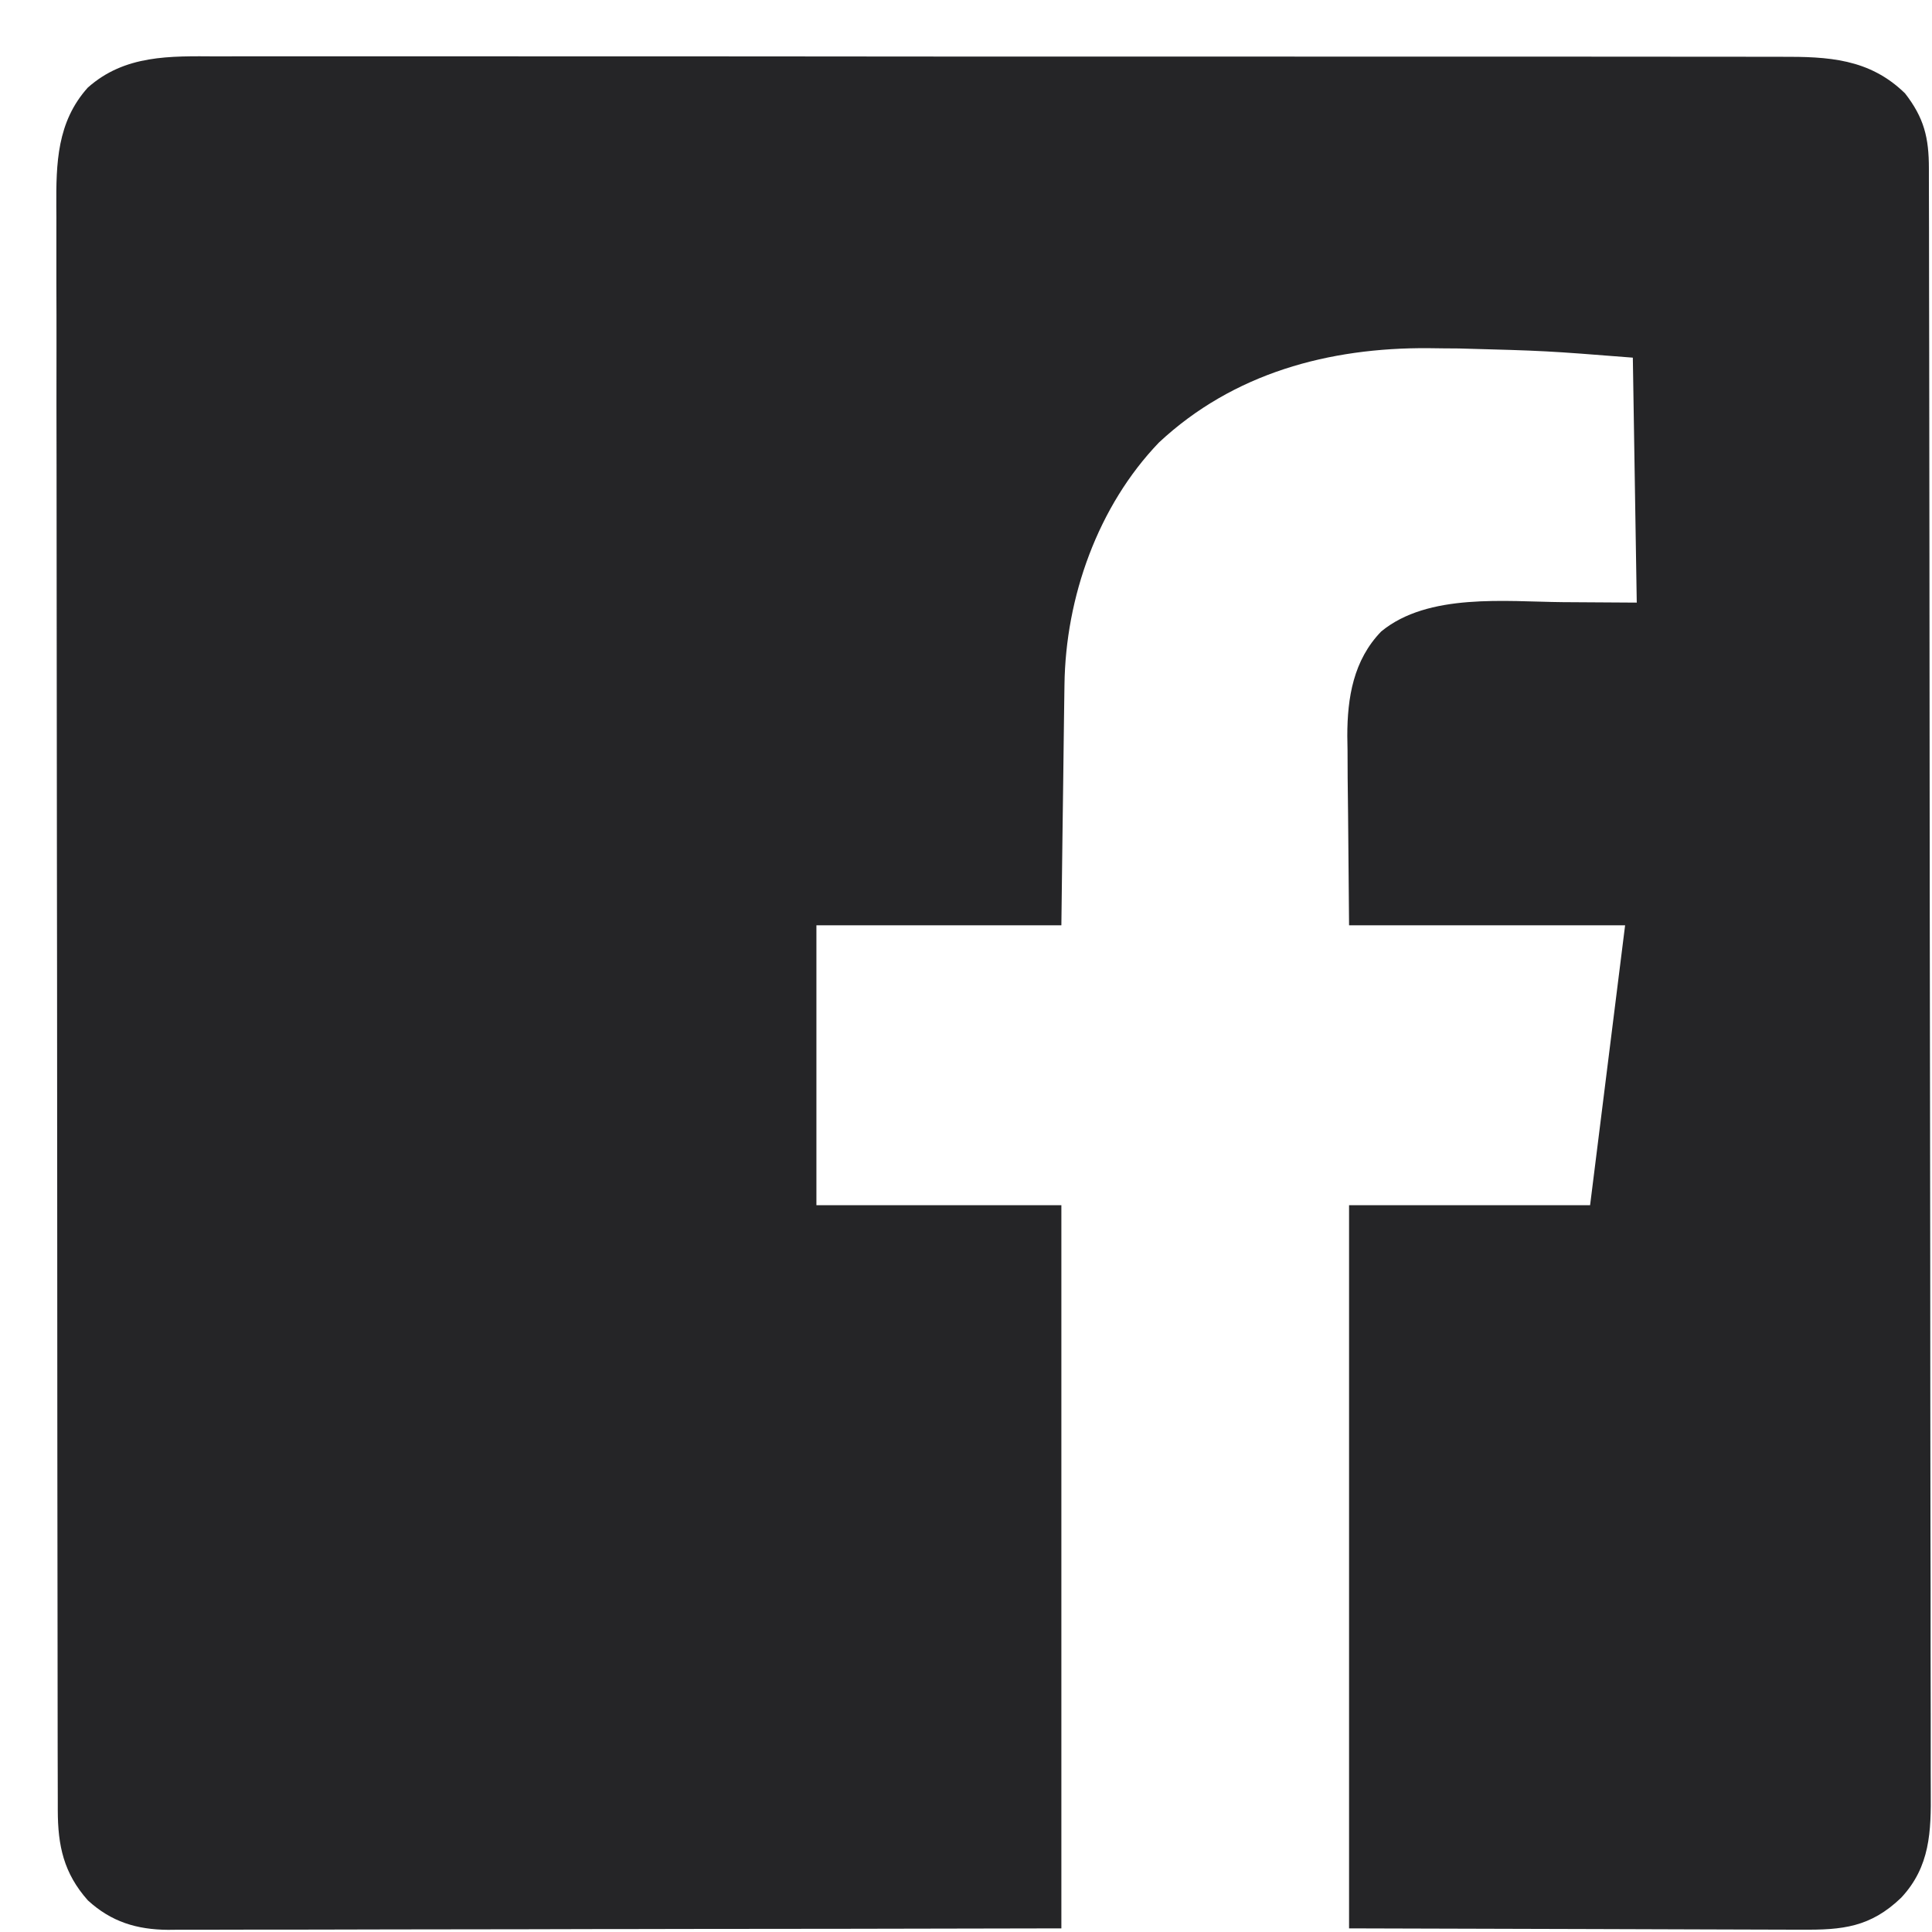 <svg width="33" height="33" viewBox="0 0 33 33" fill="none" xmlns="http://www.w3.org/2000/svg">
<path d="M3.704 0.963C3.823 0.963 3.943 0.962 4.062 0.962C4.388 0.961 4.715 0.961 5.042 0.962C5.394 0.963 5.747 0.962 6.1 0.962C6.79 0.961 7.48 0.961 8.171 0.962C8.975 0.963 9.779 0.963 10.583 0.963C12.018 0.963 13.453 0.963 14.887 0.965C16.279 0.967 17.671 0.967 19.063 0.966C20.58 0.966 22.096 0.966 23.612 0.967C23.774 0.967 23.935 0.967 24.097 0.967C24.216 0.967 24.216 0.967 24.338 0.967C24.899 0.967 25.459 0.967 26.02 0.967C26.702 0.967 27.385 0.967 28.068 0.968C28.417 0.969 28.765 0.969 29.113 0.969C29.433 0.968 29.752 0.969 30.07 0.97C30.186 0.97 30.301 0.97 30.416 0.97C31.224 0.967 31.927 0.998 32.539 1.594C32.865 2.014 32.947 2.351 32.947 2.878C32.947 2.927 32.947 2.977 32.947 3.028C32.948 3.194 32.948 3.361 32.948 3.527C32.948 3.648 32.948 3.768 32.949 3.888C32.949 4.219 32.95 4.551 32.95 4.882C32.95 5.239 32.951 5.596 32.952 5.953C32.953 6.815 32.955 7.678 32.955 8.54C32.956 8.784 32.956 9.027 32.956 9.271C32.958 10.783 32.959 12.295 32.96 13.807C32.96 14.157 32.961 14.508 32.961 14.858C32.961 14.945 32.961 15.032 32.961 15.122C32.962 16.532 32.964 17.943 32.967 19.353C32.969 20.801 32.971 22.249 32.971 23.697C32.972 24.51 32.972 25.323 32.974 26.136C32.976 26.828 32.977 27.521 32.976 28.213C32.976 28.567 32.976 28.92 32.978 29.273C32.979 29.596 32.979 29.92 32.978 30.244C32.978 30.36 32.978 30.477 32.979 30.594C32.985 31.284 32.97 31.883 32.473 32.415C31.949 32.918 31.472 32.967 30.77 32.96C30.685 32.96 30.6 32.96 30.513 32.96C30.284 32.96 30.055 32.959 29.826 32.958C29.611 32.956 29.396 32.956 29.181 32.956C28.553 32.955 27.925 32.953 27.297 32.95C25.893 32.946 24.489 32.942 23.043 32.938C23.043 28.861 23.043 24.785 23.043 20.586C24.402 20.586 25.76 20.586 27.16 20.586C27.198 20.285 27.235 19.985 27.274 19.675C27.435 18.385 27.596 17.095 27.758 15.805C26.202 15.805 24.646 15.805 23.043 15.805C23.037 15.173 23.032 14.542 23.026 13.891C23.024 13.693 23.021 13.495 23.019 13.292C23.018 13.133 23.017 12.974 23.017 12.815C23.016 12.734 23.014 12.653 23.013 12.57C23.013 11.913 23.118 11.276 23.592 10.786C24.394 10.125 25.718 10.276 26.691 10.285C27.109 10.287 27.526 10.29 27.957 10.293C27.935 8.912 27.913 7.532 27.89 6.109C26.402 5.992 26.402 5.992 24.915 5.952C24.743 5.952 24.571 5.949 24.399 5.947C22.698 5.935 21.067 6.373 19.797 7.557C18.752 8.644 18.201 10.202 18.182 11.696C18.181 11.741 18.18 11.786 18.18 11.832C18.177 11.978 18.176 12.124 18.174 12.27C18.173 12.372 18.171 12.475 18.17 12.576C18.166 12.844 18.163 13.111 18.16 13.379C18.156 13.7 18.152 14.021 18.147 14.343C18.141 14.83 18.135 15.317 18.129 15.805C16.748 15.805 15.368 15.805 13.945 15.805C13.945 17.383 13.945 18.96 13.945 20.586C15.326 20.586 16.706 20.586 18.129 20.586C18.129 24.662 18.129 28.738 18.129 32.938C14.204 32.946 14.204 32.946 12.56 32.947C12.185 32.948 11.809 32.948 11.434 32.948C11.387 32.949 11.34 32.949 11.291 32.949C10.532 32.949 9.773 32.951 9.013 32.953C8.234 32.955 7.454 32.956 6.675 32.956C6.237 32.956 5.799 32.957 5.361 32.959C4.949 32.96 4.537 32.96 4.125 32.96C3.974 32.96 3.823 32.961 3.672 32.961C3.465 32.962 3.258 32.962 3.052 32.961C2.992 32.962 2.933 32.963 2.871 32.963C2.337 32.959 1.901 32.827 1.501 32.46C1.088 31.995 0.988 31.528 0.987 30.92C0.987 30.871 0.987 30.822 0.987 30.772C0.986 30.607 0.986 30.443 0.986 30.279C0.986 30.16 0.986 30.041 0.985 29.922C0.985 29.595 0.985 29.267 0.984 28.94C0.984 28.587 0.984 28.235 0.983 27.882C0.982 27.03 0.981 26.178 0.98 25.326C0.98 24.925 0.98 24.524 0.979 24.122C0.978 22.789 0.977 21.455 0.977 20.122C0.977 19.776 0.977 19.43 0.976 19.084C0.976 18.997 0.976 18.912 0.976 18.823C0.976 17.429 0.974 16.036 0.972 14.642C0.97 13.211 0.969 11.781 0.968 10.35C0.968 9.547 0.968 8.744 0.966 7.94C0.964 7.256 0.964 6.572 0.965 5.888C0.965 5.539 0.965 5.19 0.963 4.841C0.962 4.521 0.962 4.202 0.963 3.882C0.964 3.767 0.963 3.651 0.962 3.536C0.958 2.787 0.973 2.085 1.498 1.498C2.131 0.933 2.905 0.958 3.704 0.963Z" fill="#252527"/>
</svg>
